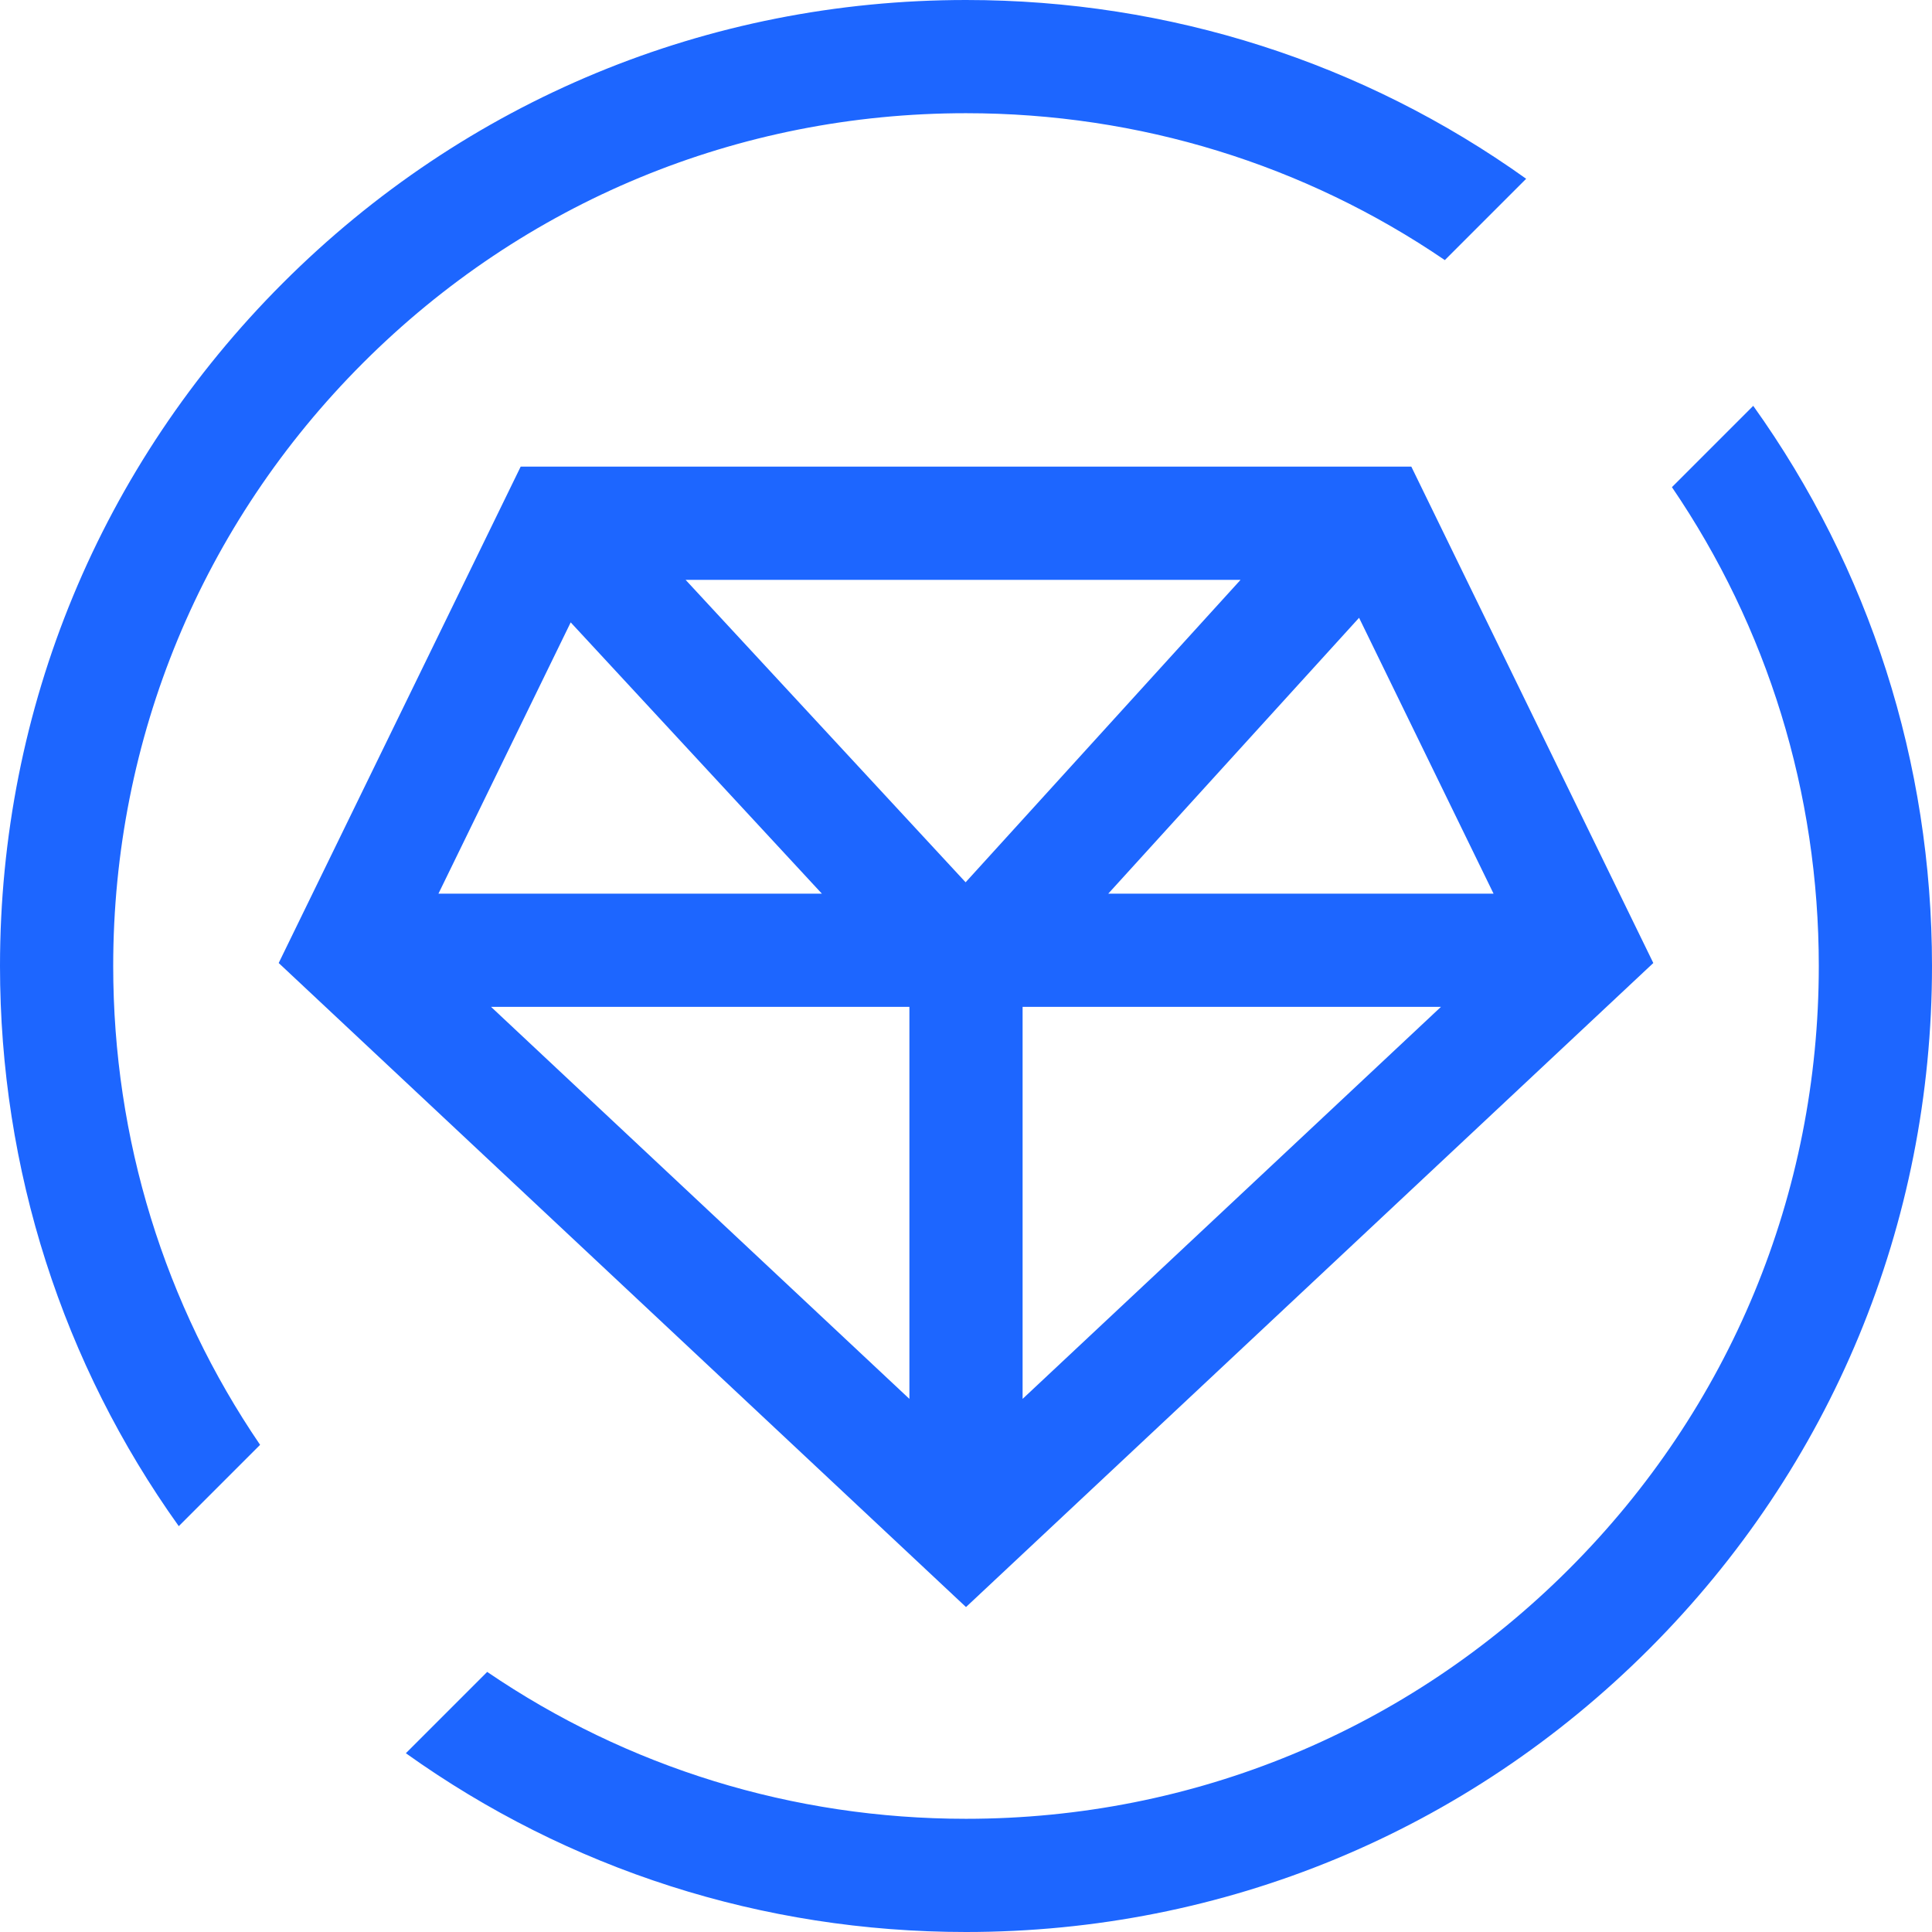 <svg width="64" height="64" viewBox="0 0 64 64" fill="none" xmlns="http://www.w3.org/2000/svg">
<g id="premium 1" clip-path="url(#clip0_3597_18275)">
<path id="Vector" d="M58.078 13.444L55.385 16.138C58.548 20.781 60.25 26.259 60.25 32C60.25 39.546 57.312 46.64 51.976 51.976C46.64 57.312 39.546 60.25 32 60.25C26.259 60.25 20.781 58.547 16.139 55.384L13.445 58.078C18.826 61.925 25.253 64 32 64C40.548 64 48.584 60.671 54.628 54.627C60.672 48.584 64 40.547 64 32C64 25.253 61.925 18.826 58.078 13.444Z" fill="#1D66FF"/>
<path id="Vector_2" d="M8.616 47.862C5.452 43.219 3.75 37.741 3.75 32C3.75 24.454 6.689 17.36 12.024 12.024C17.36 6.689 24.454 3.75 32 3.75C37.741 3.75 43.219 5.452 47.862 8.616L50.556 5.922C45.174 2.075 38.747 0 32 0C23.453 0 15.417 3.329 9.373 9.373C3.329 15.416 0 23.453 0 32C0 38.747 2.075 45.174 5.922 50.556L8.616 47.862Z" fill="#1D66FF"/>
<path id="Vector_3" d="M32 53.236L54.768 31.901L46.752 15.458H17.248L9.232 31.901L32 53.236ZM27.226 29.604H14.524L18.905 20.617L27.226 29.604ZM33.875 33.354H47.733L33.875 46.34V33.354ZM36.712 29.604L45.021 20.465L49.476 29.604H36.712ZM31.987 29.227L22.711 19.208H41.095L31.987 29.227ZM30.125 33.354V46.34L16.267 33.354H30.125Z" fill="#1D66FF"/>
</g>
<defs>
<clipPath id="clip0_3597_18275">
<rect width="64" height="64" fill="white"/>
</clipPath>
</defs>
</svg>
